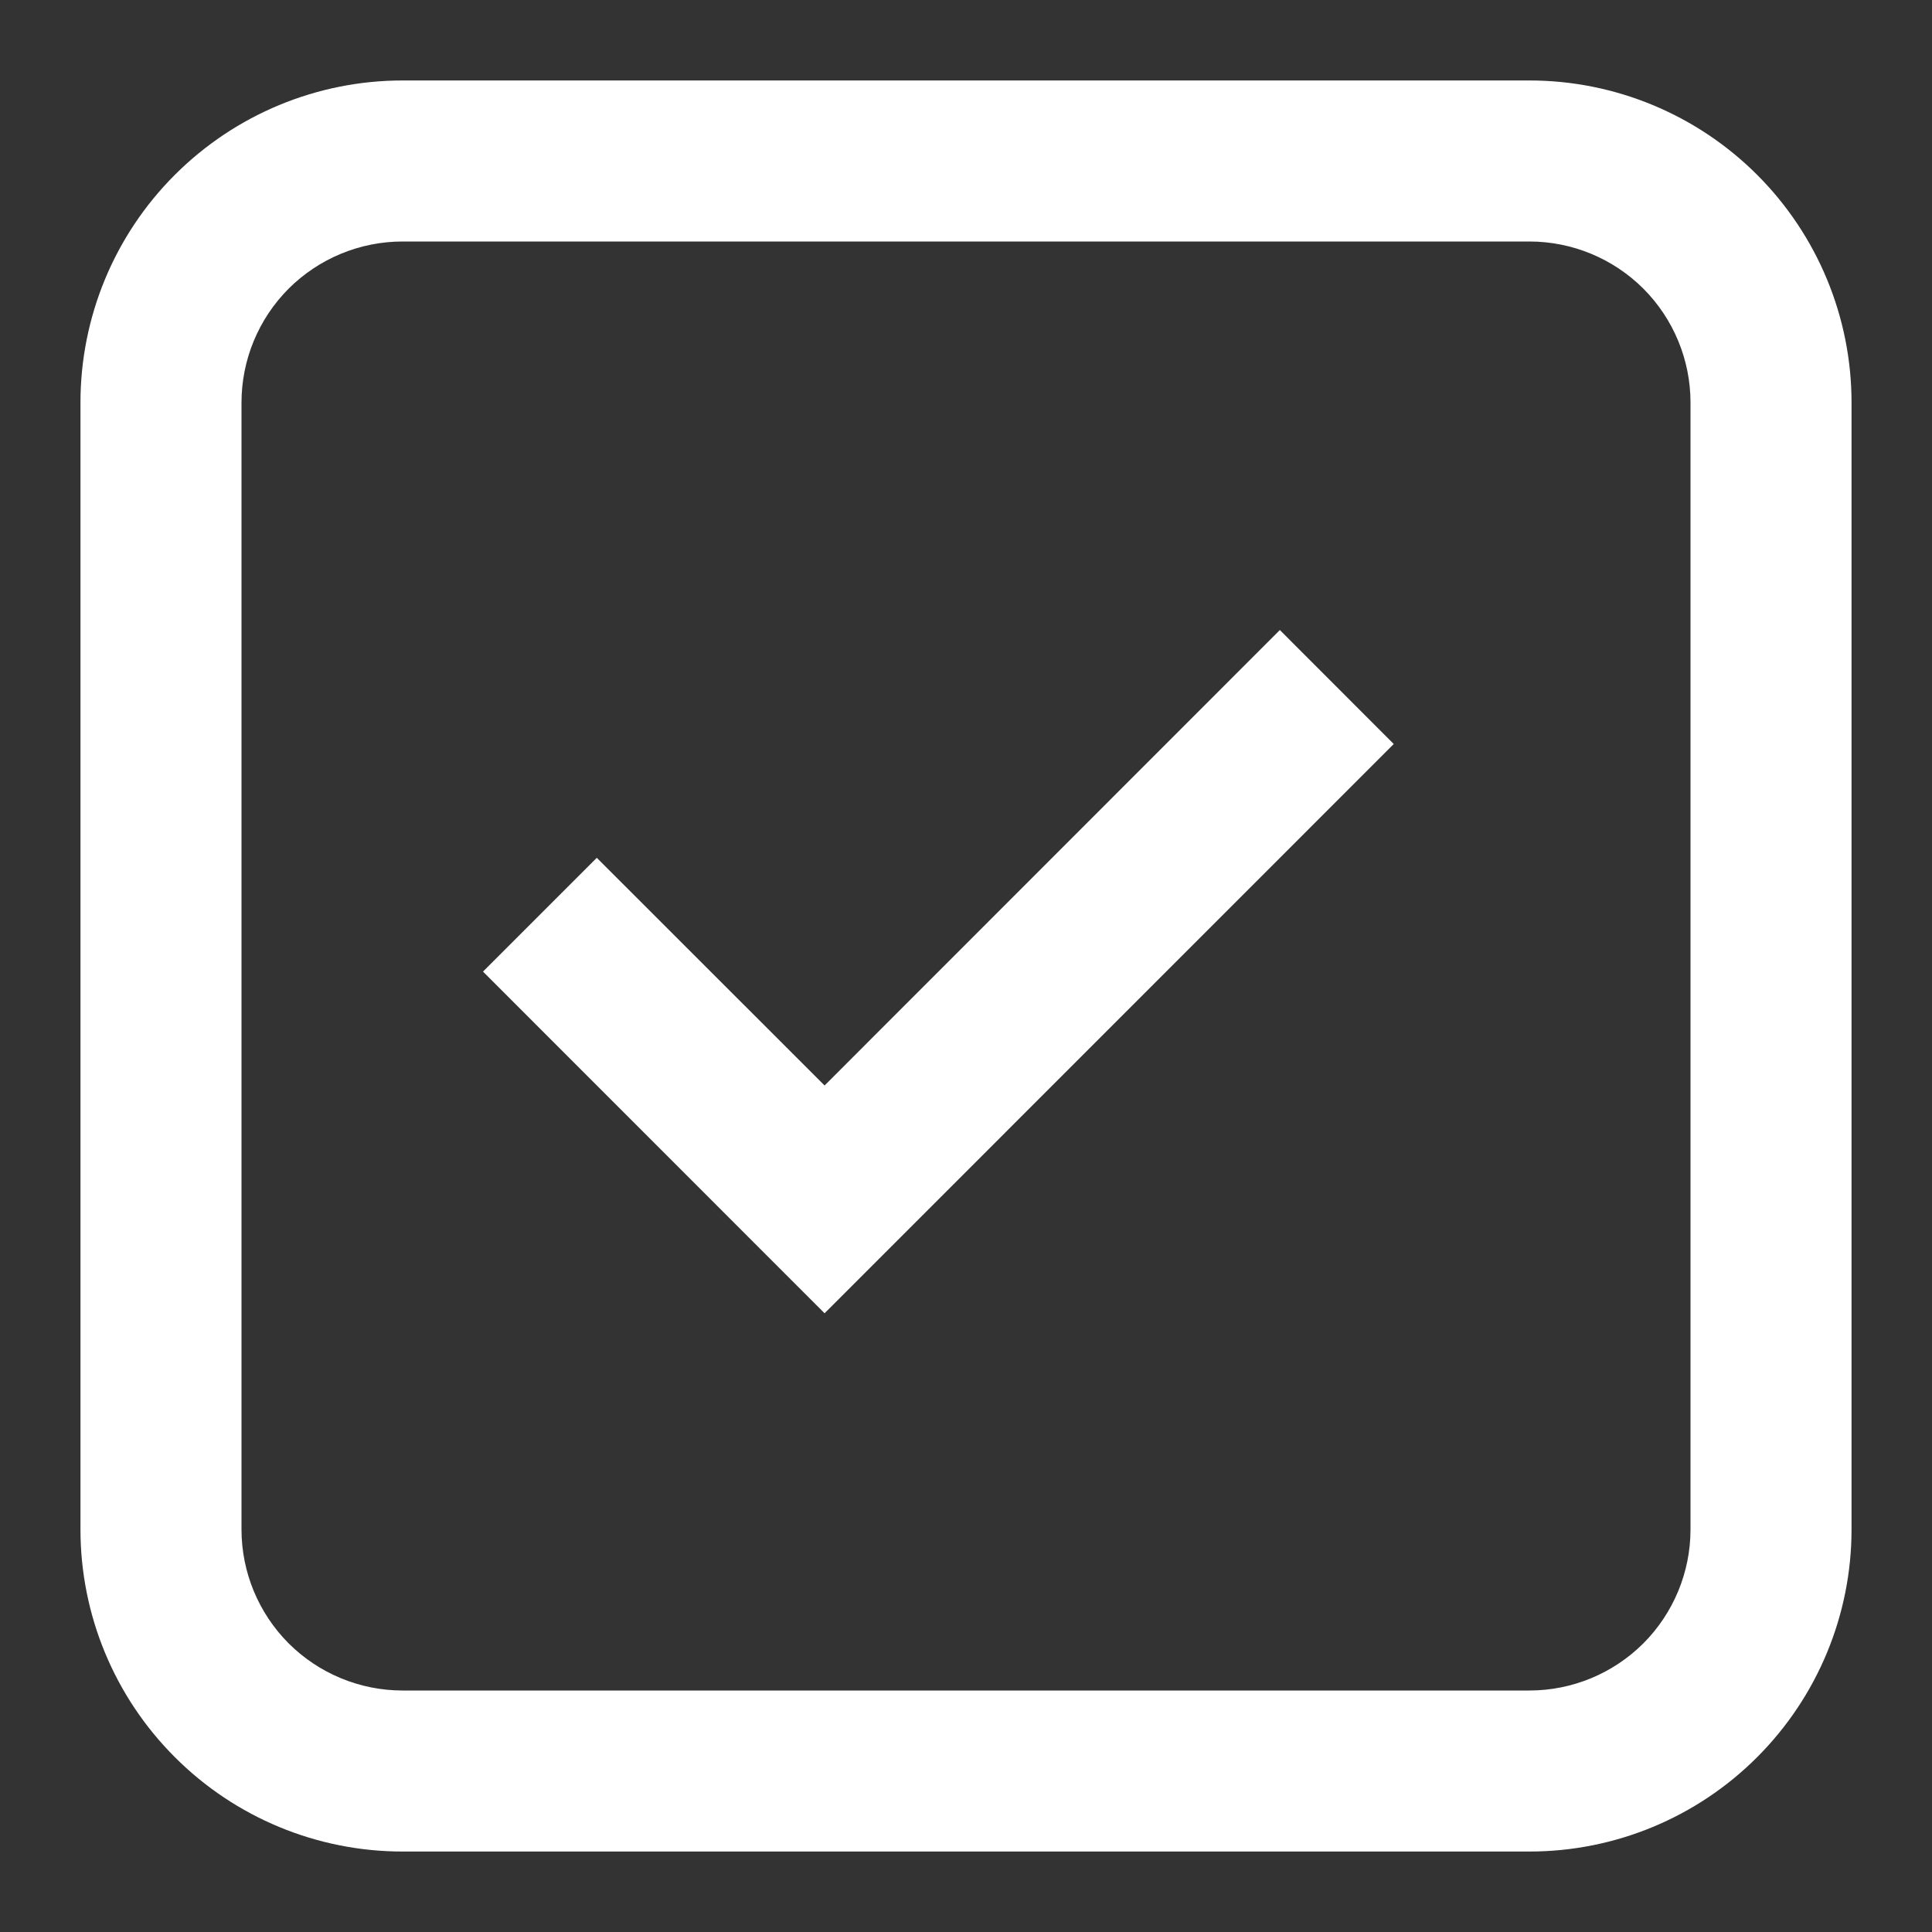 <svg width="20" height="20" viewBox="0 0 20 20" fill="none" xmlns="http://www.w3.org/2000/svg">
<rect x="0" y="0" width="20" height="20" fill="#333333" stroke="none"/>
<path d="M8.536 13.595L5 10.058L6.178 8.88L8.536 11.237L13.249 6.522L14.428 7.702L8.536 13.595Z" fill="white"/>
<path fill-rule="evenodd" clip-rule="evenodd" d="M0.833 4.167C0.833 3.283 1.184 2.435 1.81 1.81C2.435 1.185 3.283 0.833 4.167 0.833H15.833C16.717 0.833 17.565 1.185 18.19 1.81C18.815 2.435 19.167 3.283 19.167 4.167V15.833C19.167 16.717 18.815 17.565 18.19 18.19C17.565 18.816 16.717 19.167 15.833 19.167H4.167C3.283 19.167 2.435 18.816 1.81 18.19C1.184 17.565 0.833 16.717 0.833 15.833V4.167ZM4.167 2.5H15.833C16.275 2.5 16.699 2.676 17.012 2.988C17.324 3.301 17.5 3.725 17.5 4.167V15.833C17.5 16.275 17.324 16.699 17.012 17.012C16.699 17.324 16.275 17.5 15.833 17.5H4.167C3.725 17.5 3.301 17.324 2.988 17.012C2.676 16.699 2.5 16.275 2.5 15.833V4.167C2.5 3.725 2.676 3.301 2.988 2.988C3.301 2.676 3.725 2.5 4.167 2.5Z" fill="white"/>
</svg>
